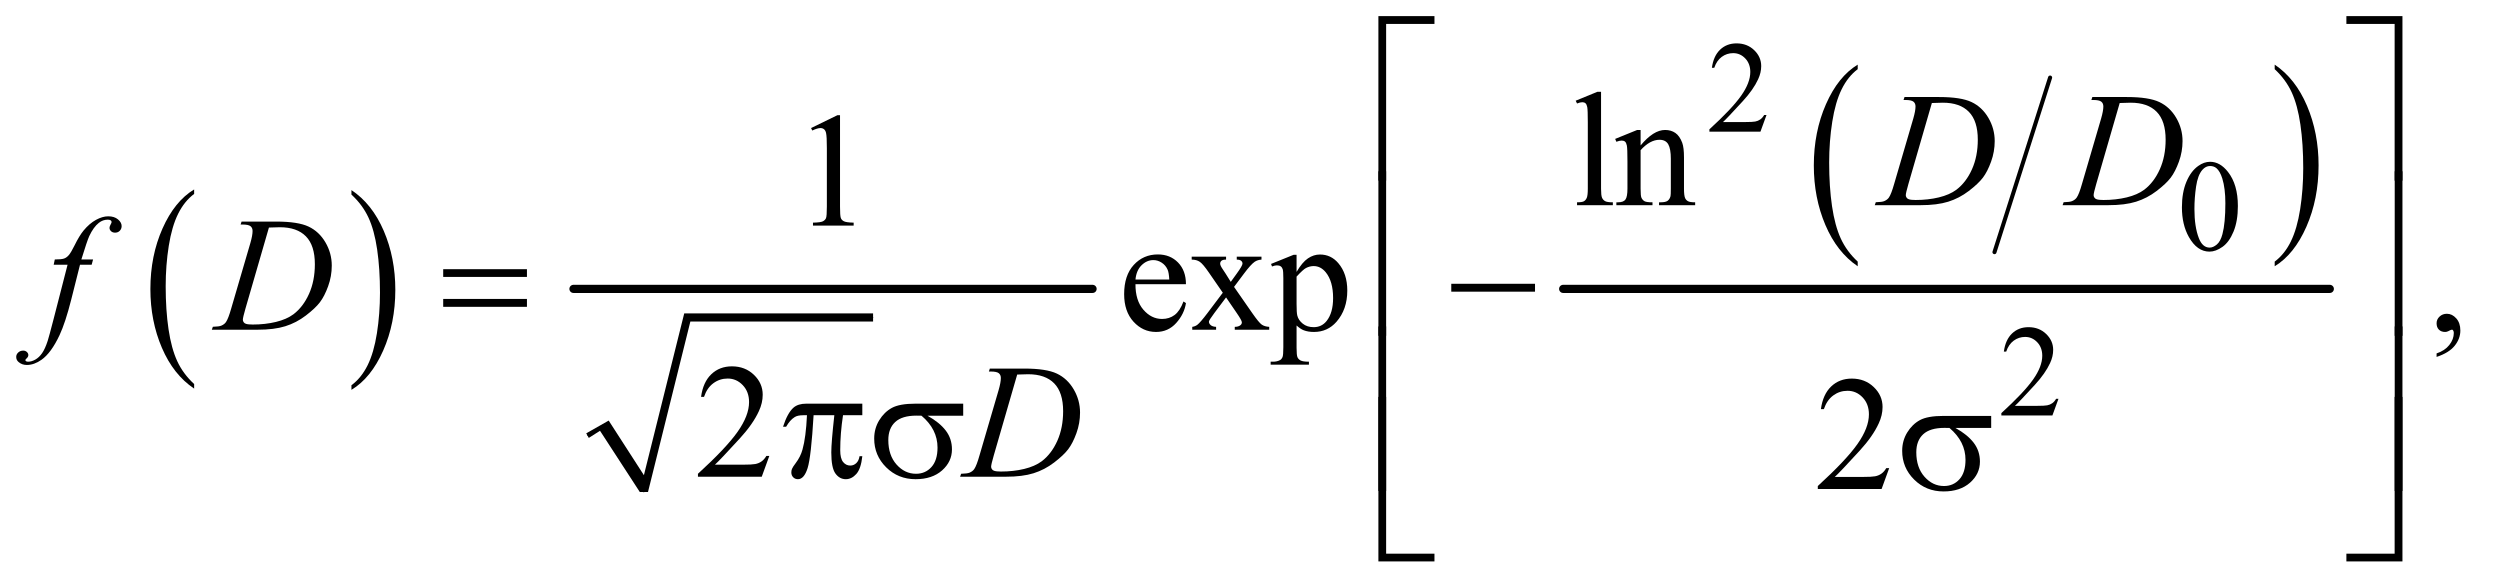 <?xml version="1.0" encoding="UTF-8"?>
<!DOCTYPE svg PUBLIC '-//W3C//DTD SVG 1.0//EN'
          'http://www.w3.org/TR/2001/REC-SVG-20010904/DTD/svg10.dtd'>
<svg stroke-dasharray="none" shape-rendering="auto" xmlns="http://www.w3.org/2000/svg" font-family="'Dialog'" text-rendering="auto" width="240" fill-opacity="1" color-interpolation="auto" color-rendering="auto" preserveAspectRatio="xMidYMid meet" font-size="12px" viewBox="0 0 240 56" fill="black" xmlns:xlink="http://www.w3.org/1999/xlink" stroke="black" image-rendering="auto" stroke-miterlimit="10" stroke-linecap="square" stroke-linejoin="miter" font-style="normal" stroke-width="1" height="56" stroke-dashoffset="0" font-weight="normal" stroke-opacity="1"
><!--Generated by the Batik Graphics2D SVG Generator--><defs id="genericDefs"
  /><g
  ><defs id="defs1"
    ><clipPath clipPathUnits="userSpaceOnUse" id="clipPath1"
      ><path d="M0.979 1.804 L152.86 1.804 L152.86 37.243 L0.979 37.243 L0.979 1.804 Z"
      /></clipPath
      ><clipPath clipPathUnits="userSpaceOnUse" id="clipPath2"
      ><path d="M31.27 57.645 L31.27 1189.887 L4883.699 1189.887 L4883.699 57.645 Z"
      /></clipPath
    ></defs
    ><g transform="scale(1.576,1.576) translate(-0.979,-1.804) matrix(0.031,0,0,0.031,0,0)"
    ><path d="M413.062 812.781 L413.062 821.797 Q372.406 794.516 349.742 741.703 Q327.078 688.891 327.078 626.125 Q327.078 560.828 350.914 507.18 Q374.75 453.531 413.062 430.438 L413.062 439.25 Q393.906 453.531 381.602 478.305 Q369.297 503.078 363.219 541.188 Q357.141 579.297 357.141 620.656 Q357.141 667.484 362.75 705.273 Q368.359 743.062 379.883 767.945 Q391.406 792.828 413.062 812.781 Z" stroke="none" clip-path="url(#clipPath2)"
    /></g
    ><g transform="matrix(0.049,0,0,0.049,-1.542,-2.843)"
    ><path d="M720.016 439.25 L720.016 430.438 Q760.656 457.516 783.32 510.32 Q805.984 563.125 805.984 625.906 Q805.984 691.203 782.156 744.953 Q758.328 798.703 720.016 821.797 L720.016 812.781 Q739.328 798.5 751.633 773.727 Q763.938 748.953 769.93 710.945 Q775.922 672.938 775.922 631.375 Q775.922 584.75 770.398 546.852 Q764.875 508.953 753.266 484.078 Q741.656 459.203 720.016 439.25 Z" stroke="none" clip-path="url(#clipPath2)"
    /></g
    ><g stroke-linecap="round" stroke-linejoin="round" transform="matrix(0.049,0,0,0.049,-1.542,-2.843)"
    ><path fill="none" d="M1182 911 L1215 892" clip-path="url(#clipPath2)"
    /></g
    ><g stroke-linecap="round" stroke-linejoin="round" transform="matrix(0.049,0,0,0.049,-1.542,-2.843)"
    ><path fill="none" d="M1215 892 L1293 1022" clip-path="url(#clipPath2)"
    /></g
    ><g stroke-linecap="round" stroke-linejoin="round" transform="matrix(0.049,0,0,0.049,-1.542,-2.843)"
    ><path fill="none" d="M1293 1022 L1378 680" clip-path="url(#clipPath2)"
    /></g
    ><g stroke-linecap="round" stroke-linejoin="round" transform="matrix(0.049,0,0,0.049,-1.542,-2.843)"
    ><path fill="none" d="M1378 680 L1742 680" clip-path="url(#clipPath2)"
    /></g
    ><g transform="matrix(0.049,0,0,0.049,-1.542,-2.843)"
    ><path d="M1180 907 L1224 882 L1293 989 L1372 672 L1742 672 L1742 688 L1384 688 L1301 1022 L1285 1022 L1207 902 L1185 916 Z" stroke="none" clip-path="url(#clipPath2)"
    /></g
    ><g stroke-width="16" transform="matrix(0.049,0,0,0.049,-1.542,-2.843)" stroke-linejoin="round" stroke-linecap="round"
    ><line y2="624" fill="none" x1="1155" clip-path="url(#clipPath2)" x2="2172" y1="624"
    /></g
    ><g stroke-width="8" transform="matrix(0.049,0,0,0.049,-1.542,-2.843)" stroke-linejoin="round" stroke-linecap="round"
    ><line y2="552" fill="none" x1="4048" clip-path="url(#clipPath2)" x2="3939" y1="210"
    /></g
    ><g transform="matrix(0.049,0,0,0.049,-1.542,-2.843)"
    ><path d="M3671.062 570.547 L3671.062 579.672 Q3630.406 552.125 3607.742 498.828 Q3585.078 445.531 3585.078 382.156 Q3585.078 316.25 3608.914 262.109 Q3632.75 207.969 3671.062 184.656 L3671.062 193.562 Q3651.906 207.969 3639.602 232.977 Q3627.297 257.984 3621.219 296.445 Q3615.141 334.906 3615.141 376.656 Q3615.141 423.906 3620.75 462.055 Q3626.359 500.203 3637.883 525.312 Q3649.406 550.422 3671.062 570.547 Z" stroke="none" clip-path="url(#clipPath2)"
    /></g
    ><g transform="matrix(0.049,0,0,0.049,-1.542,-2.843)"
    ><path d="M4488.016 193.562 L4488.016 184.656 Q4528.656 212 4551.32 265.297 Q4573.984 318.594 4573.984 381.953 Q4573.984 447.859 4550.156 502.109 Q4526.328 556.359 4488.016 579.672 L4488.016 570.547 Q4507.328 556.141 4519.633 531.133 Q4531.938 506.125 4537.93 467.773 Q4543.922 429.422 4543.922 387.453 Q4543.922 340.422 4538.398 302.164 Q4532.875 263.906 4521.266 238.797 Q4509.656 213.688 4488.016 193.562 Z" stroke="none" clip-path="url(#clipPath2)"
    /></g
    ><g stroke-width="16" transform="matrix(0.049,0,0,0.049,-1.542,-2.843)" stroke-linejoin="round" stroke-linecap="round"
    ><line y2="624" fill="none" x1="3094" clip-path="url(#clipPath2)" x2="4596" y1="624"
    /></g
    ><g transform="matrix(0.049,0,0,0.049,-1.542,-2.843)"
    ><path d="M3492.375 283.375 L3480.5 316 L3380.5 316 L3380.5 311.375 Q3424.625 271.125 3442.625 245.625 Q3460.625 220.125 3460.625 199 Q3460.625 182.875 3450.75 172.5 Q3440.875 162.125 3427.125 162.125 Q3414.625 162.125 3404.688 169.438 Q3394.75 176.75 3390 190.875 L3385.375 190.875 Q3388.5 167.75 3401.438 155.375 Q3414.375 143 3433.75 143 Q3454.375 143 3468.188 156.25 Q3482 169.5 3482 187.5 Q3482 200.375 3476 213.25 Q3466.75 233.5 3446 256.125 Q3414.875 290.125 3407.125 297.125 L3451.375 297.125 Q3464.875 297.125 3470.312 296.125 Q3475.75 295.125 3480.125 292.062 Q3484.5 289 3487.75 283.375 L3492.375 283.375 Z" stroke="none" clip-path="url(#clipPath2)"
    /></g
    ><g transform="matrix(0.049,0,0,0.049,-1.542,-2.843)"
    ><path d="M4306.25 464.25 Q4306.25 435.25 4315 414.312 Q4323.75 393.375 4338.25 383.125 Q4349.5 375 4361.5 375 Q4381 375 4396.5 394.875 Q4415.875 419.5 4415.875 461.625 Q4415.875 491.125 4407.375 511.75 Q4398.875 532.375 4385.688 541.688 Q4372.5 551 4360.25 551 Q4336 551 4319.875 522.375 Q4306.25 498.25 4306.25 464.25 ZM4330.75 467.375 Q4330.75 502.375 4339.375 524.5 Q4346.5 543.125 4360.625 543.125 Q4367.375 543.125 4374.625 537.062 Q4381.875 531 4385.625 516.75 Q4391.375 495.25 4391.375 456.125 Q4391.375 427.125 4385.375 407.75 Q4380.875 393.375 4373.75 387.375 Q4368.625 383.25 4361.375 383.25 Q4352.875 383.25 4346.25 390.875 Q4337.25 401.25 4334 423.5 Q4330.75 445.75 4330.75 467.375 Z" stroke="none" clip-path="url(#clipPath2)"
    /></g
    ><g transform="matrix(0.049,0,0,0.049,-1.542,-2.843)"
    ><path d="M4064.375 839.375 L4052.5 872 L3952.5 872 L3952.5 867.375 Q3996.625 827.125 4014.625 801.625 Q4032.625 776.125 4032.625 755 Q4032.625 738.875 4022.75 728.5 Q4012.875 718.125 3999.125 718.125 Q3986.625 718.125 3976.688 725.438 Q3966.75 732.75 3962 746.875 L3957.375 746.875 Q3960.5 723.75 3973.438 711.375 Q3986.375 699 4005.75 699 Q4026.375 699 4040.188 712.25 Q4054 725.5 4054 743.5 Q4054 756.375 4048 769.25 Q4038.75 789.5 4018 812.125 Q3986.875 846.125 3979.125 853.125 L4023.375 853.125 Q4036.875 853.125 4042.312 852.125 Q4047.75 851.125 4052.125 848.062 Q4056.5 845 4059.75 839.375 L4064.375 839.375 Z" stroke="none" clip-path="url(#clipPath2)"
    /></g
    ><g transform="matrix(0.049,0,0,0.049,-1.542,-2.843)"
    ><path d="M3168.219 237.812 L3168.219 427.656 Q3168.219 441.094 3170.172 445.469 Q3172.125 449.844 3176.188 452.109 Q3180.25 454.375 3191.344 454.375 L3191.344 460 L3121.188 460 L3121.188 454.375 Q3131.031 454.375 3134.625 452.344 Q3138.219 450.312 3140.25 445.625 Q3142.281 440.938 3142.281 427.656 L3142.281 297.656 Q3142.281 273.438 3141.188 267.891 Q3140.094 262.344 3137.672 260.312 Q3135.25 258.281 3131.5 258.281 Q3127.438 258.281 3121.188 260.781 L3118.531 255.312 L3161.188 237.812 L3168.219 237.812 ZM3245.719 342.969 Q3270.875 312.656 3293.688 312.656 Q3305.406 312.656 3313.844 318.516 Q3322.281 324.375 3327.281 337.812 Q3330.719 347.188 3330.719 366.562 L3330.719 427.656 Q3330.719 441.25 3332.906 446.094 Q3334.625 450 3338.453 452.188 Q3342.281 454.375 3352.594 454.375 L3352.594 460 L3281.812 460 L3281.812 454.375 L3284.781 454.375 Q3294.781 454.375 3298.766 451.328 Q3302.75 448.281 3304.312 442.344 Q3304.938 440 3304.938 427.656 L3304.938 369.062 Q3304.938 349.531 3299.859 340.703 Q3294.781 331.875 3282.75 331.875 Q3264.156 331.875 3245.719 352.188 L3245.719 427.656 Q3245.719 442.188 3247.438 445.625 Q3249.625 450.156 3253.453 452.266 Q3257.281 454.375 3269 454.375 L3269 460 L3198.219 460 L3198.219 454.375 L3201.344 454.375 Q3212.281 454.375 3216.109 448.828 Q3219.938 443.281 3219.938 427.656 L3219.938 374.531 Q3219.938 348.75 3218.766 343.125 Q3217.594 337.5 3215.172 335.469 Q3212.75 333.438 3208.688 333.438 Q3204.312 333.438 3198.219 335.781 L3195.875 330.156 L3239 312.656 L3245.719 312.656 L3245.719 342.969 Z" stroke="none" clip-path="url(#clipPath2)"
    /></g
    ><g transform="matrix(0.049,0,0,0.049,-1.542,-2.843)"
    ><path d="M1620.5 308.906 L1672.062 283.75 L1677.219 283.75 L1677.219 462.656 Q1677.219 480.469 1678.703 484.844 Q1680.188 489.219 1684.875 491.562 Q1689.562 493.906 1703.938 494.219 L1703.938 500 L1624.25 500 L1624.25 494.219 Q1639.25 493.906 1643.625 491.641 Q1648 489.375 1649.719 485.547 Q1651.438 481.719 1651.438 462.656 L1651.438 348.281 Q1651.438 325.156 1649.875 318.594 Q1648.781 313.594 1645.891 311.25 Q1643 308.906 1638.938 308.906 Q1633.156 308.906 1622.844 313.75 L1620.5 308.906 Z" stroke="none" clip-path="url(#clipPath2)"
    /></g
    ><g transform="matrix(0.049,0,0,0.049,-1.542,-2.843)"
    ><path d="M2256.062 614.781 Q2255.906 646.656 2271.531 664.781 Q2287.156 682.906 2308.25 682.906 Q2322.312 682.906 2332.703 675.172 Q2343.094 667.438 2350.125 648.688 L2354.969 651.812 Q2351.688 673.219 2335.906 690.797 Q2320.125 708.375 2296.375 708.375 Q2270.594 708.375 2252.234 688.297 Q2233.875 668.219 2233.875 634.312 Q2233.875 597.594 2252.703 577.047 Q2271.531 556.5 2299.969 556.5 Q2324.031 556.5 2339.5 572.359 Q2354.969 588.219 2354.969 614.781 L2256.062 614.781 ZM2256.062 605.719 L2322.312 605.719 Q2321.531 591.969 2319.031 586.344 Q2315.125 577.594 2307.391 572.594 Q2299.656 567.594 2291.219 567.594 Q2278.25 567.594 2268.016 577.672 Q2257.781 587.75 2256.062 605.719 ZM2366.219 560.875 L2433.562 560.875 L2433.562 566.656 Q2427.156 566.656 2424.578 568.844 Q2422 571.031 2422 574.625 Q2422 578.375 2427.469 586.188 Q2429.188 588.688 2432.625 594 L2442.781 610.25 L2454.5 594 Q2465.75 578.531 2465.75 574.469 Q2465.75 571.188 2463.094 568.922 Q2460.438 566.656 2454.5 566.656 L2454.5 560.875 L2502.938 560.875 L2502.938 566.656 Q2495.281 567.125 2489.656 570.875 Q2482 576.188 2468.719 594 L2449.188 620.094 L2484.812 671.344 Q2497.938 690.25 2503.562 694.078 Q2509.188 697.906 2518.094 698.375 L2518.094 704 L2450.594 704 L2450.594 698.375 Q2457.625 698.375 2461.531 695.25 Q2464.5 693.062 2464.5 689.469 Q2464.5 685.875 2454.5 671.344 L2433.562 640.719 L2410.594 671.344 Q2399.969 685.562 2399.969 688.219 Q2399.969 691.969 2403.484 695.016 Q2407 698.062 2414.031 698.375 L2414.031 704 L2367.312 704 L2367.312 698.375 Q2372.938 697.594 2377.156 694.469 Q2383.094 689.938 2397.156 671.344 L2427.156 631.5 L2399.969 592.125 Q2388.406 575.25 2382.078 570.953 Q2375.75 566.656 2366.219 566.656 L2366.219 560.875 ZM2521.688 575.094 L2565.75 557.281 L2571.688 557.281 L2571.688 590.719 Q2582.781 571.812 2593.953 564.234 Q2605.125 556.656 2617.469 556.656 Q2639.031 556.656 2653.406 573.531 Q2671.062 594.156 2671.062 627.281 Q2671.062 664.312 2649.812 688.531 Q2632.312 708.375 2605.75 708.375 Q2594.188 708.375 2585.75 705.094 Q2579.5 702.75 2571.688 695.719 L2571.688 739.312 Q2571.688 754 2573.484 757.984 Q2575.281 761.969 2579.734 764.312 Q2584.188 766.656 2595.906 766.656 L2595.906 772.438 L2520.906 772.438 L2520.906 766.656 L2524.812 766.656 Q2533.406 766.812 2539.5 763.375 Q2542.469 761.656 2544.109 757.828 Q2545.75 754 2545.75 738.375 L2545.75 603.062 Q2545.75 589.156 2544.5 585.406 Q2543.25 581.656 2540.516 579.781 Q2537.781 577.906 2533.094 577.906 Q2529.344 577.906 2523.562 580.094 L2521.688 575.094 ZM2571.688 599.938 L2571.688 653.375 Q2571.688 670.719 2573.094 676.188 Q2575.281 685.25 2583.797 692.125 Q2592.312 699 2605.281 699 Q2620.906 699 2630.594 686.812 Q2643.25 670.875 2643.25 641.969 Q2643.25 609.156 2628.875 591.5 Q2618.875 579.312 2605.125 579.312 Q2597.625 579.312 2590.281 583.062 Q2584.656 585.875 2571.688 599.938 ZM4805.188 757.281 L4805.188 750.406 Q4821.281 745.094 4830.109 733.922 Q4838.938 722.75 4838.938 710.25 Q4838.938 707.281 4837.531 705.25 Q4836.438 703.844 4835.344 703.844 Q4833.625 703.844 4827.844 706.969 Q4825.031 708.375 4821.906 708.375 Q4814.25 708.375 4809.719 703.844 Q4805.188 699.312 4805.188 691.344 Q4805.188 683.688 4811.047 678.219 Q4816.906 672.75 4825.344 672.75 Q4835.656 672.75 4843.703 681.734 Q4851.75 690.719 4851.75 705.562 Q4851.75 721.656 4840.578 735.484 Q4829.406 749.312 4805.188 757.281 Z" stroke="none" clip-path="url(#clipPath2)"
    /></g
    ><g transform="matrix(0.049,0,0,0.049,-1.542,-2.843)"
    ><path d="M1538.719 951.219 L1523.875 992 L1398.875 992 L1398.875 986.219 Q1454.031 935.906 1476.531 904.031 Q1499.031 872.156 1499.031 845.75 Q1499.031 825.594 1486.688 812.625 Q1474.344 799.656 1457.156 799.656 Q1441.531 799.656 1429.109 808.797 Q1416.688 817.938 1410.75 835.594 L1404.969 835.594 Q1408.875 806.688 1425.047 791.219 Q1441.219 775.75 1465.438 775.75 Q1491.219 775.75 1508.484 792.312 Q1525.75 808.875 1525.75 831.375 Q1525.75 847.469 1518.25 863.562 Q1506.688 888.875 1480.75 917.156 Q1441.844 959.656 1432.156 968.406 L1487.469 968.406 Q1504.344 968.406 1511.141 967.156 Q1517.938 965.906 1523.406 962.078 Q1528.875 958.25 1532.938 951.219 L1538.719 951.219 Z" stroke="none" clip-path="url(#clipPath2)"
    /></g
    ><g transform="matrix(0.049,0,0,0.049,-1.542,-2.843)"
    ><path d="M3732.719 975.219 L3717.875 1016 L3592.875 1016 L3592.875 1010.219 Q3648.031 959.906 3670.531 928.031 Q3693.031 896.156 3693.031 869.75 Q3693.031 849.594 3680.688 836.625 Q3668.344 823.656 3651.156 823.656 Q3635.531 823.656 3623.109 832.797 Q3610.688 841.938 3604.75 859.594 L3598.969 859.594 Q3602.875 830.688 3619.047 815.219 Q3635.219 799.75 3659.438 799.75 Q3685.219 799.75 3702.484 816.312 Q3719.75 832.875 3719.75 855.375 Q3719.75 871.469 3712.25 887.562 Q3700.688 912.875 3674.75 941.156 Q3635.844 983.656 3626.156 992.406 L3681.469 992.406 Q3698.344 992.406 3705.141 991.156 Q3711.938 989.906 3717.406 986.078 Q3722.875 982.25 3726.938 975.219 L3732.719 975.219 Z" stroke="none" clip-path="url(#clipPath2)"
    /></g
    ><g transform="matrix(0.049,0,0,0.049,-1.542,-2.843)"
    ><path d="M3760.875 253.906 L3762.75 248.125 L3830.406 248.125 Q3873.375 248.125 3894.078 257.969 Q3914.781 267.812 3927.125 288.984 Q3939.469 310.156 3939.469 334.375 Q3939.469 355.156 3932.359 374.766 Q3925.25 394.375 3916.266 406.172 Q3907.281 417.969 3888.688 432.188 Q3870.094 446.406 3848.375 453.203 Q3826.656 460 3794.156 460 L3704.469 460 L3706.5 454.219 Q3718.844 453.906 3723.062 452.031 Q3729.312 449.375 3732.281 444.844 Q3736.812 438.281 3742.438 418.438 L3779.938 290.312 Q3784.312 275.156 3784.312 266.562 Q3784.312 260.469 3780.25 257.188 Q3776.188 253.906 3764.312 253.906 L3760.875 253.906 ZM3816.344 259.844 L3770.406 418.438 Q3765.25 436.25 3765.25 440.469 Q3765.25 442.969 3766.891 445.312 Q3768.531 447.656 3771.344 448.438 Q3775.406 449.844 3784.469 449.844 Q3809 449.844 3830.016 444.766 Q3851.031 439.688 3864.469 429.688 Q3883.531 415.156 3894.938 389.688 Q3906.344 364.219 3906.344 331.719 Q3906.344 295 3888.844 277.109 Q3871.344 259.219 3837.75 259.219 Q3829.469 259.219 3816.344 259.844 ZM4128.875 253.906 L4130.75 248.125 L4198.406 248.125 Q4241.375 248.125 4262.078 257.969 Q4282.781 267.812 4295.125 288.984 Q4307.469 310.156 4307.469 334.375 Q4307.469 355.156 4300.359 374.766 Q4293.25 394.375 4284.266 406.172 Q4275.281 417.969 4256.688 432.188 Q4238.094 446.406 4216.375 453.203 Q4194.656 460 4162.156 460 L4072.469 460 L4074.5 454.219 Q4086.844 453.906 4091.062 452.031 Q4097.312 449.375 4100.281 444.844 Q4104.812 438.281 4110.438 418.438 L4147.938 290.312 Q4152.312 275.156 4152.312 266.562 Q4152.312 260.469 4148.25 257.188 Q4144.188 253.906 4132.312 253.906 L4128.875 253.906 ZM4184.344 259.844 L4138.406 418.438 Q4133.25 436.25 4133.25 440.469 Q4133.25 442.969 4134.891 445.312 Q4136.531 447.656 4139.344 448.438 Q4143.406 449.844 4152.469 449.844 Q4177 449.844 4198.016 444.766 Q4219.031 439.688 4232.469 429.688 Q4251.531 415.156 4262.938 389.688 Q4274.344 364.219 4274.344 331.719 Q4274.344 295 4256.844 277.109 Q4239.344 259.219 4205.75 259.219 Q4197.469 259.219 4184.344 259.844 Z" stroke="none" clip-path="url(#clipPath2)"
    /></g
    ><g transform="matrix(0.049,0,0,0.049,-1.542,-2.843)"
    ><path d="M213.844 566.344 L211.031 576.656 L188.219 576.656 L171.031 644.938 Q159.625 690.094 148.062 714.781 Q131.656 749.625 112.75 762.906 Q98.375 773.062 84 773.062 Q74.625 773.062 68.062 767.438 Q63.219 763.531 63.219 757.281 Q63.219 752.281 67.203 748.609 Q71.188 744.938 76.969 744.938 Q81.188 744.938 84.078 747.594 Q86.969 750.25 86.969 753.688 Q86.969 757.125 83.688 760.094 Q81.188 762.281 81.188 763.375 Q81.188 764.781 82.281 765.562 Q83.688 766.656 86.656 766.656 Q93.375 766.656 100.797 762.438 Q108.219 758.219 114 749.859 Q119.781 741.5 124.938 725.719 Q127.125 719.156 136.656 682.438 L163.844 576.656 L136.656 576.656 L138.844 566.344 Q151.812 566.344 156.969 564.547 Q162.125 562.75 166.422 557.672 Q170.719 552.594 177.594 538.688 Q186.812 519.938 195.25 509.625 Q206.812 495.719 219.547 488.766 Q232.281 481.812 243.531 481.812 Q255.406 481.812 262.594 487.828 Q269.781 493.844 269.781 500.875 Q269.781 506.344 266.188 510.094 Q262.594 513.844 256.969 513.844 Q252.125 513.844 249.078 511.031 Q246.031 508.219 246.031 504.312 Q246.031 501.812 248.062 498.141 Q250.094 494.469 250.094 493.219 Q250.094 491.031 248.688 489.938 Q246.656 488.375 242.75 488.375 Q232.906 488.375 225.094 494.625 Q214.625 502.906 206.344 520.562 Q202.125 529.781 190.875 566.344 L213.844 566.344 ZM502.875 497.906 L504.75 492.125 L572.406 492.125 Q615.375 492.125 636.078 501.969 Q656.781 511.812 669.125 532.984 Q681.469 554.156 681.469 578.375 Q681.469 599.156 674.359 618.766 Q667.25 638.375 658.266 650.172 Q649.281 661.969 630.688 676.188 Q612.094 690.406 590.375 697.203 Q568.656 704 536.156 704 L446.469 704 L448.5 698.219 Q460.844 697.906 465.062 696.031 Q471.312 693.375 474.281 688.844 Q478.812 682.281 484.438 662.438 L521.938 534.312 Q526.312 519.156 526.312 510.562 Q526.312 504.469 522.25 501.188 Q518.188 497.906 506.312 497.906 L502.875 497.906 ZM558.344 503.844 L512.406 662.438 Q507.25 680.25 507.25 684.469 Q507.25 686.969 508.891 689.312 Q510.531 691.656 513.344 692.438 Q517.406 693.844 526.469 693.844 Q551 693.844 572.016 688.766 Q593.031 683.688 606.469 673.688 Q625.531 659.156 636.938 633.688 Q648.344 608.219 648.344 575.719 Q648.344 539 630.844 521.109 Q613.344 503.219 579.75 503.219 Q571.469 503.219 558.344 503.844 Z" stroke="none" clip-path="url(#clipPath2)"
    /></g
    ><g transform="matrix(0.049,0,0,0.049,-1.542,-2.843)"
    ><path d="M1968.875 785.906 L1970.75 780.125 L2038.406 780.125 Q2081.375 780.125 2102.078 789.969 Q2122.781 799.812 2135.125 820.984 Q2147.469 842.156 2147.469 866.375 Q2147.469 887.156 2140.359 906.766 Q2133.25 926.375 2124.266 938.172 Q2115.281 949.969 2096.688 964.188 Q2078.094 978.406 2056.375 985.203 Q2034.656 992 2002.156 992 L1912.469 992 L1914.5 986.219 Q1926.844 985.906 1931.062 984.031 Q1937.312 981.375 1940.281 976.844 Q1944.812 970.281 1950.438 950.438 L1987.938 822.312 Q1992.312 807.156 1992.312 798.562 Q1992.312 792.469 1988.25 789.188 Q1984.188 785.906 1972.312 785.906 L1968.875 785.906 ZM2024.344 791.844 L1978.406 950.438 Q1973.25 968.25 1973.25 972.469 Q1973.25 974.969 1974.891 977.312 Q1976.531 979.656 1979.344 980.438 Q1983.406 981.844 1992.469 981.844 Q2017 981.844 2038.016 976.766 Q2059.031 971.688 2072.469 961.688 Q2091.531 947.156 2102.938 921.688 Q2114.344 896.219 2114.344 863.719 Q2114.344 827 2096.844 809.109 Q2079.344 791.219 2045.75 791.219 Q2037.469 791.219 2024.344 791.844 Z" stroke="none" clip-path="url(#clipPath2)"
    /></g
    ><g transform="matrix(0.049,0,0,0.049,-1.542,-2.843)"
    ><path d="M2747.156 411.938 L2732 411.938 L2732 89.594 L2841.844 89.594 L2841.844 104.906 L2747.156 104.906 L2747.156 411.938 ZM4628.469 89.594 L4738.312 89.594 L4738.312 411.938 L4723 411.938 L4723 104.906 L4628.469 104.906 L4628.469 89.594 Z" stroke="none" clip-path="url(#clipPath2)"
    /></g
    ><g transform="matrix(0.049,0,0,0.049,-1.542,-2.843)"
    ><path d="M2747.156 715.938 L2732 715.938 L2732 393.594 L2747.156 393.594 L2747.156 715.938 ZM4723.156 393.594 L4738.312 393.594 L4738.312 715.938 L4723.156 715.938 L4723.156 393.594 Z" stroke="none" clip-path="url(#clipPath2)"
    /></g
    ><g transform="matrix(0.049,0,0,0.049,-1.542,-2.843)"
    ><path d="M899.781 585.406 L1063.844 585.406 L1063.844 600.562 L899.781 600.562 L899.781 585.406 ZM899.781 643.688 L1063.844 643.688 L1063.844 659.156 L899.781 659.156 L899.781 643.688 ZM2874.781 614 L3038.844 614 L3038.844 629.469 L2874.781 629.469 L2874.781 614 Z" stroke="none" clip-path="url(#clipPath2)"
    /></g
    ><g transform="matrix(0.049,0,0,0.049,-1.542,-2.843)"
    ><path d="M1720.906 848.875 L1720.906 871.531 L1683.094 871.531 Q1677.625 907.312 1677.625 940.125 Q1677.625 956.219 1683.25 963.172 Q1688.875 970.125 1697.312 970.125 Q1704.031 970.125 1709.031 965.438 Q1714.031 960.75 1715.438 951.844 L1720.906 951.844 Q1718.25 976.531 1709.109 986.688 Q1699.969 996.844 1688.562 996.844 Q1676.375 996.844 1668.25 985.75 Q1660.125 974.656 1660.125 944.344 Q1660.125 925.281 1666.062 871.531 L1625.438 871.531 Q1620.594 953.406 1613.719 975.125 Q1606.844 996.844 1594.812 996.844 Q1589.188 996.844 1585.516 993.094 Q1581.844 989.344 1581.844 983.719 Q1581.844 979.656 1583.094 976.688 Q1584.812 972.625 1590.438 965.281 Q1599.969 952.625 1603.719 938.719 Q1610.438 914.969 1612.469 871.531 L1605.281 871.531 Q1593.875 871.531 1588.25 875.281 Q1579.188 880.906 1571.688 894.031 L1565.594 894.031 Q1574.344 867 1586.062 856.688 Q1594.969 848.875 1611.062 848.875 L1720.906 848.875 ZM1918.562 872.469 L1848.562 872.469 Q1872.156 885.594 1884.344 901.531 Q1896.531 917.469 1896.531 938.406 Q1896.531 962.469 1877.156 979.656 Q1857.781 996.844 1825.281 996.844 Q1791.062 996.844 1767.625 973.562 Q1744.188 950.281 1744.188 917.312 Q1744.188 897.469 1754.031 881.375 Q1763.875 865.281 1778.953 857.078 Q1794.031 848.875 1825.125 848.875 L1918.562 848.875 L1918.562 872.469 ZM1836.844 872.469 Q1830.281 872.312 1826.844 872.312 Q1798.875 872.312 1785.359 884.812 Q1771.844 897.312 1771.844 920.125 Q1771.844 949.969 1787.938 968.094 Q1804.031 986.219 1826.062 986.219 Q1844.5 986.219 1856.375 973.016 Q1868.25 959.812 1868.25 934.969 Q1868.25 899.031 1836.844 872.469 Z" stroke="none" clip-path="url(#clipPath2)"
    /></g
    ><g transform="matrix(0.049,0,0,0.049,-1.542,-2.843)"
    ><path d="M2747.156 1019.938 L2732 1019.938 L2732 697.594 L2747.156 697.594 L2747.156 1019.938 ZM4723.156 697.594 L4738.312 697.594 L4738.312 1019.938 L4723.156 1019.938 L4723.156 697.594 Z" stroke="none" clip-path="url(#clipPath2)"
    /></g
    ><g transform="matrix(0.049,0,0,0.049,-1.542,-2.843)"
    ><path d="M3932.562 896.469 L3862.562 896.469 Q3886.156 909.594 3898.344 925.531 Q3910.531 941.469 3910.531 962.406 Q3910.531 986.469 3891.156 1003.656 Q3871.781 1020.844 3839.281 1020.844 Q3805.062 1020.844 3781.625 997.562 Q3758.188 974.281 3758.188 941.312 Q3758.188 921.469 3768.031 905.375 Q3777.875 889.281 3792.953 881.078 Q3808.031 872.875 3839.125 872.875 L3932.562 872.875 L3932.562 896.469 ZM3850.844 896.469 Q3844.281 896.312 3840.844 896.312 Q3812.875 896.312 3799.359 908.812 Q3785.844 921.312 3785.844 944.125 Q3785.844 973.969 3801.938 992.094 Q3818.031 1010.219 3840.062 1010.219 Q3858.5 1010.219 3870.375 997.016 Q3882.25 983.812 3882.25 958.969 Q3882.25 923.031 3850.844 896.469 Z" stroke="none" clip-path="url(#clipPath2)"
    /></g
    ><g transform="matrix(0.049,0,0,0.049,-1.542,-2.843)"
    ><path d="M2841.844 1157.938 L2732 1157.938 L2732 835.594 L2747.156 835.594 L2747.156 1142.781 L2841.844 1142.781 L2841.844 1157.938 ZM4723 835.594 L4738.312 835.594 L4738.312 1157.938 L4628.469 1157.938 L4628.469 1142.781 L4723 1142.781 L4723 835.594 Z" stroke="none" clip-path="url(#clipPath2)"
    /></g
  ></g
></svg
>

